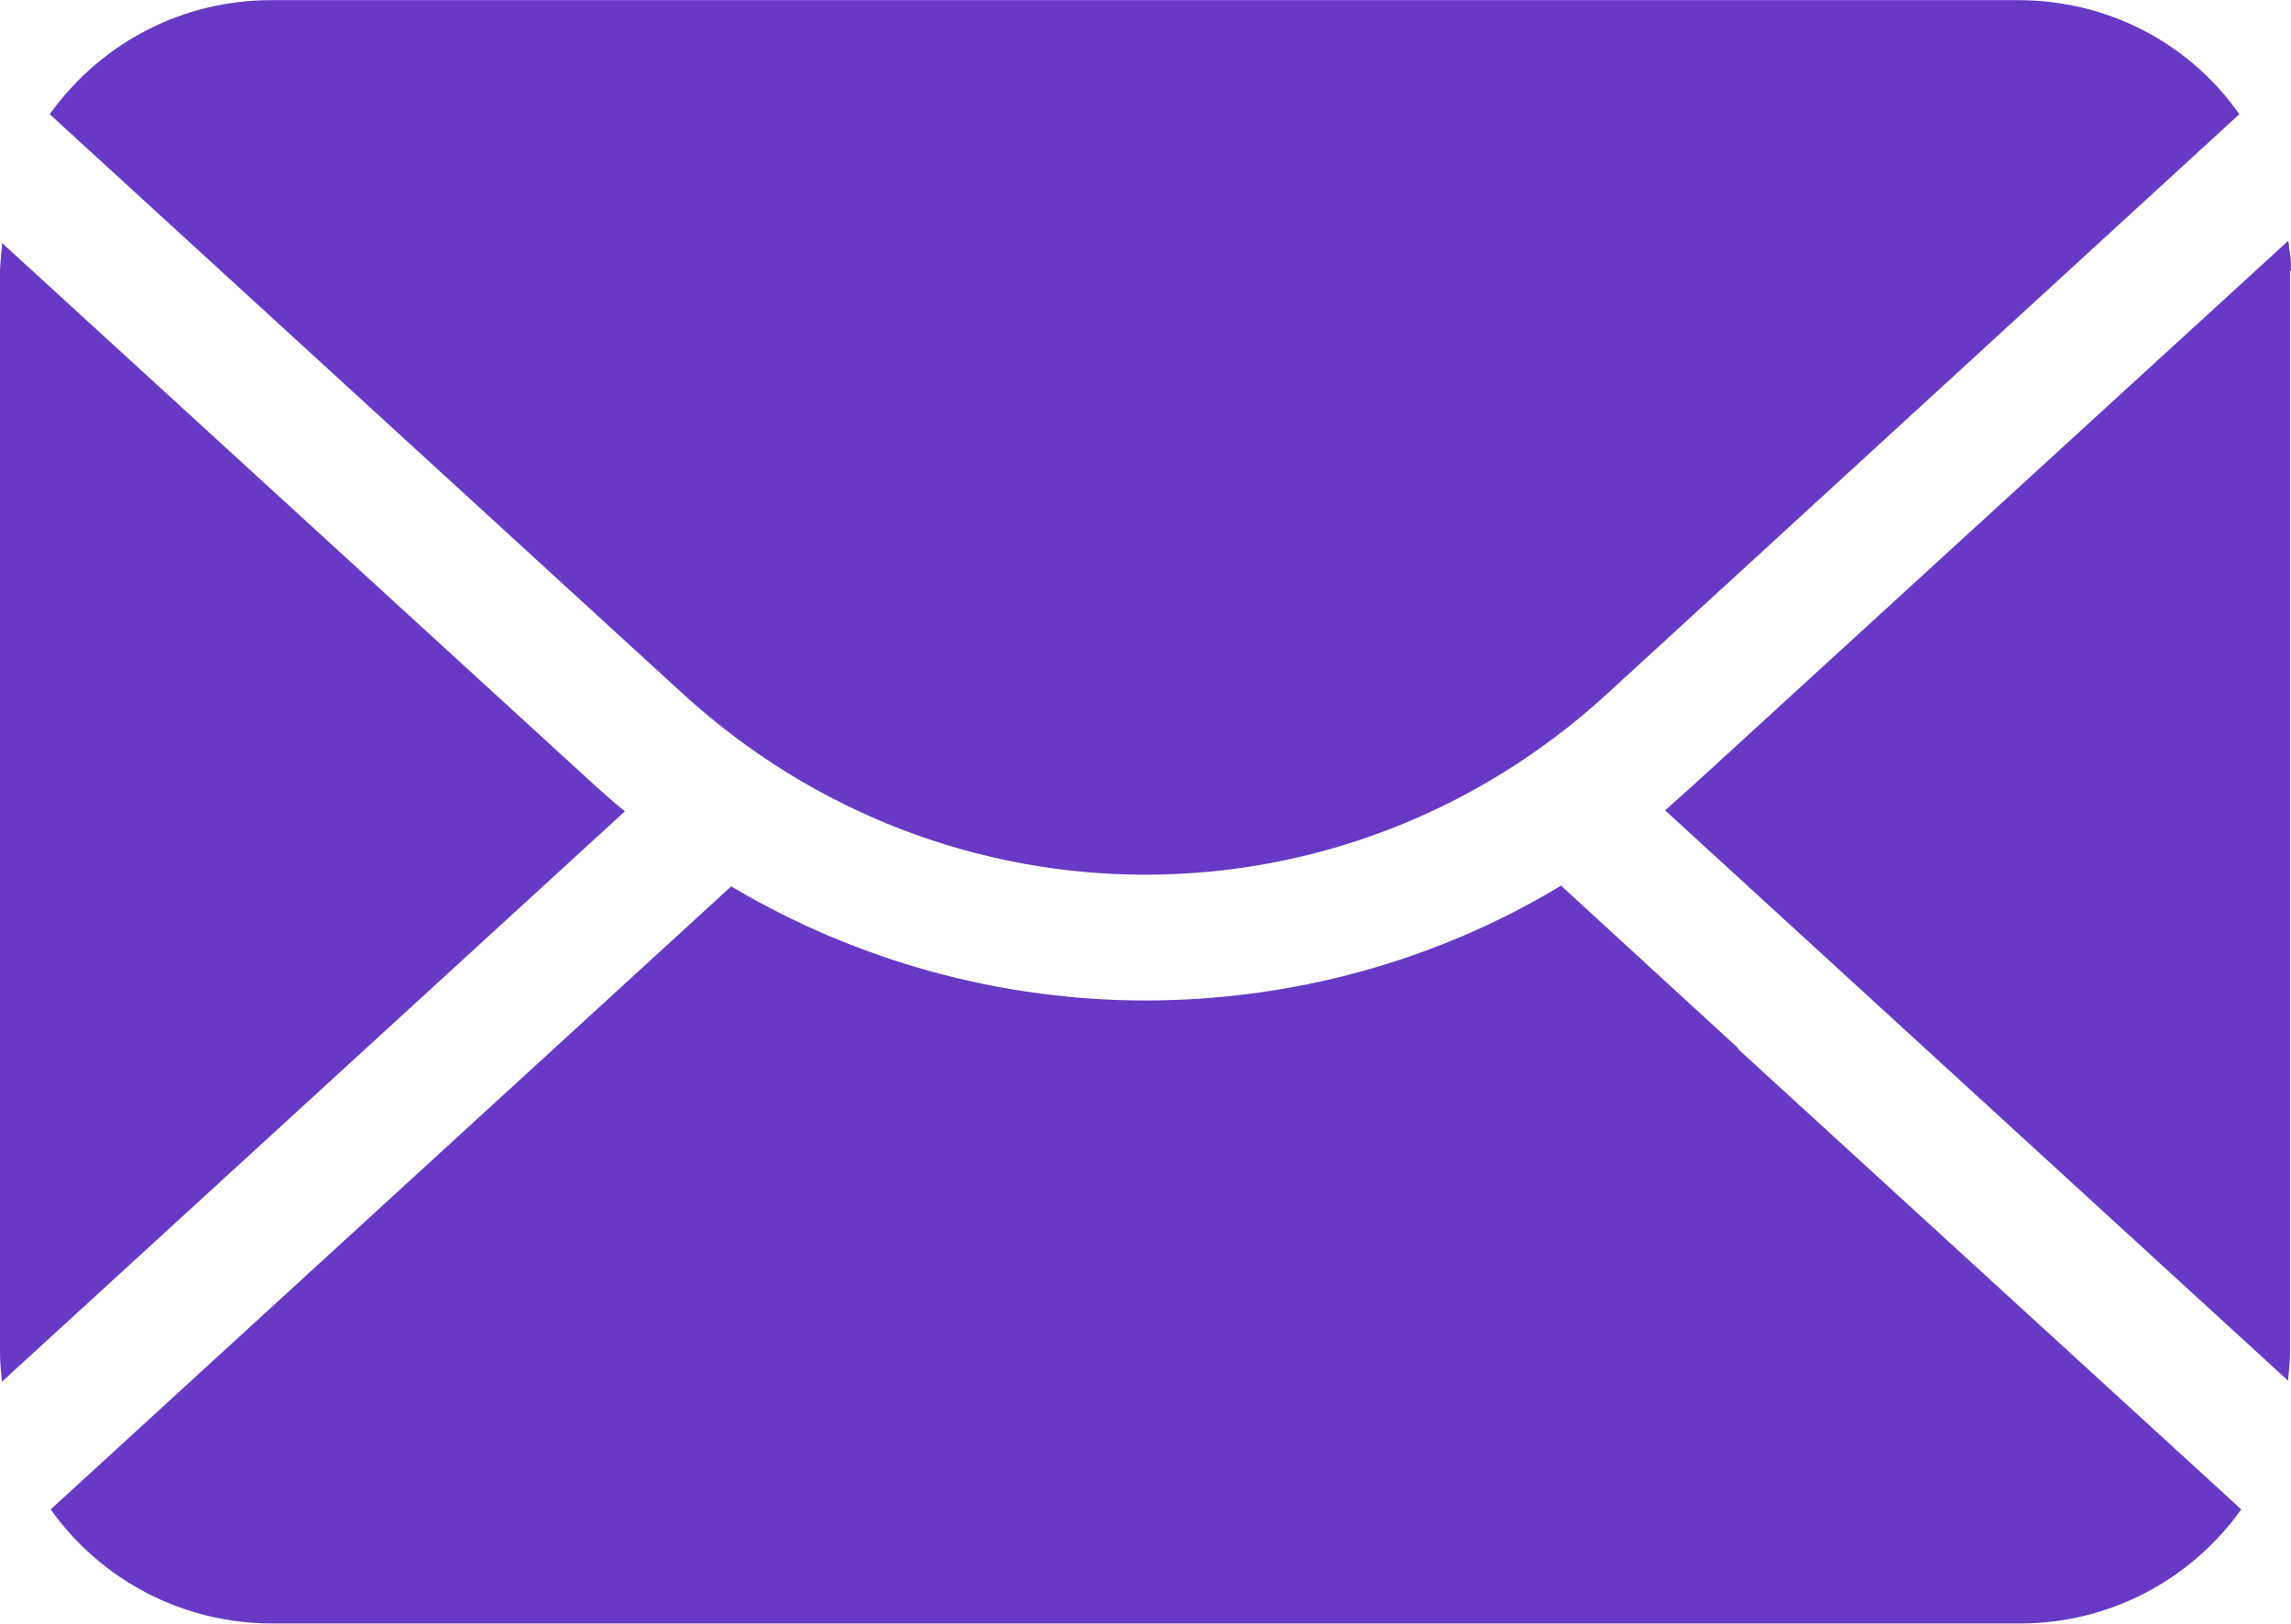 <?xml version="1.0" encoding="UTF-8"?>
<!DOCTYPE svg PUBLIC "-//W3C//DTD SVG 1.1//EN" "http://www.w3.org/Graphics/SVG/1.1/DTD/svg11.dtd">
<!-- Creator: CorelDRAW -->
<svg xmlns="http://www.w3.org/2000/svg" xml:space="preserve" width="6.72mm" height="4.762mm" version="1.1" style="shape-rendering:geometricPrecision; text-rendering:geometricPrecision; image-rendering:optimizeQuality; fill-rule:evenodd; clip-rule:evenodd"
viewBox="0 0 23.5 16.65"
 xmlns:xlink="http://www.w3.org/1999/xlink"
 xmlns:xodm="http://www.corel.com/coreldraw/odm/2003">
 <defs>
  <style type="text/css">
   <![CDATA[
    .fil0 {fill:#6839C5;fill-rule:nonzero}
   ]]>
  </style>
 </defs>
 <g id="Warstwa_x0020_1">
  <g id="_2602959855552">
   <g id="_1709660878992">
    <path class="fil0" d="M2.78 0c-0.9,0 -1.74,0.43 -2.27,1.17l6.49 5.94c2.71,2.48 6.79,2.48 9.49,0l6.48 -5.94c-0.52,-0.74 -1.36,-1.17 -2.27,-1.17l-17.93 0z"/>
    <path class="fil0" d="M23.5 2.78c0,-0.06 -0,-0.12 -0.01,-0.18l-0.01 -0.06c-0,-0.03 -0,-0.05 -0.01,-0.07l-6.11 5.59c-0.09,0.08 -0.18,0.16 -0.28,0.25l6.39 5.85c0.01,-0.1 0.02,-0.2 0.02,-0.3l0 -11.09z"/>
    <path class="fil0" d="M0.01 2.61c-0,0.05 -0.01,0.12 -0.01,0.17l0 11.09c0,0.1 0.01,0.2 0.02,0.3l6.39 -5.85c-0.1,-0.08 -0.19,-0.16 -0.28,-0.24l-6.11 -5.59c-0,0.01 -0,0.03 -0,0.04l-0.01 0.09z"/>
    <path class="fil0" d="M16 9.09c-1.28,0.77 -2.75,1.17 -4.25,1.17 -1.5,-0 -2.97,-0.41 -4.25,-1.17l-6.98 6.39c0.52,0.73 1.36,1.17 2.27,1.17l17.93 0c0.9,0 1.74,-0.43 2.27,-1.17l-5.16 -4.72 0 -0.01 -1.82 -1.67z"/>
   </g>
  </g>
 </g>
</svg>

